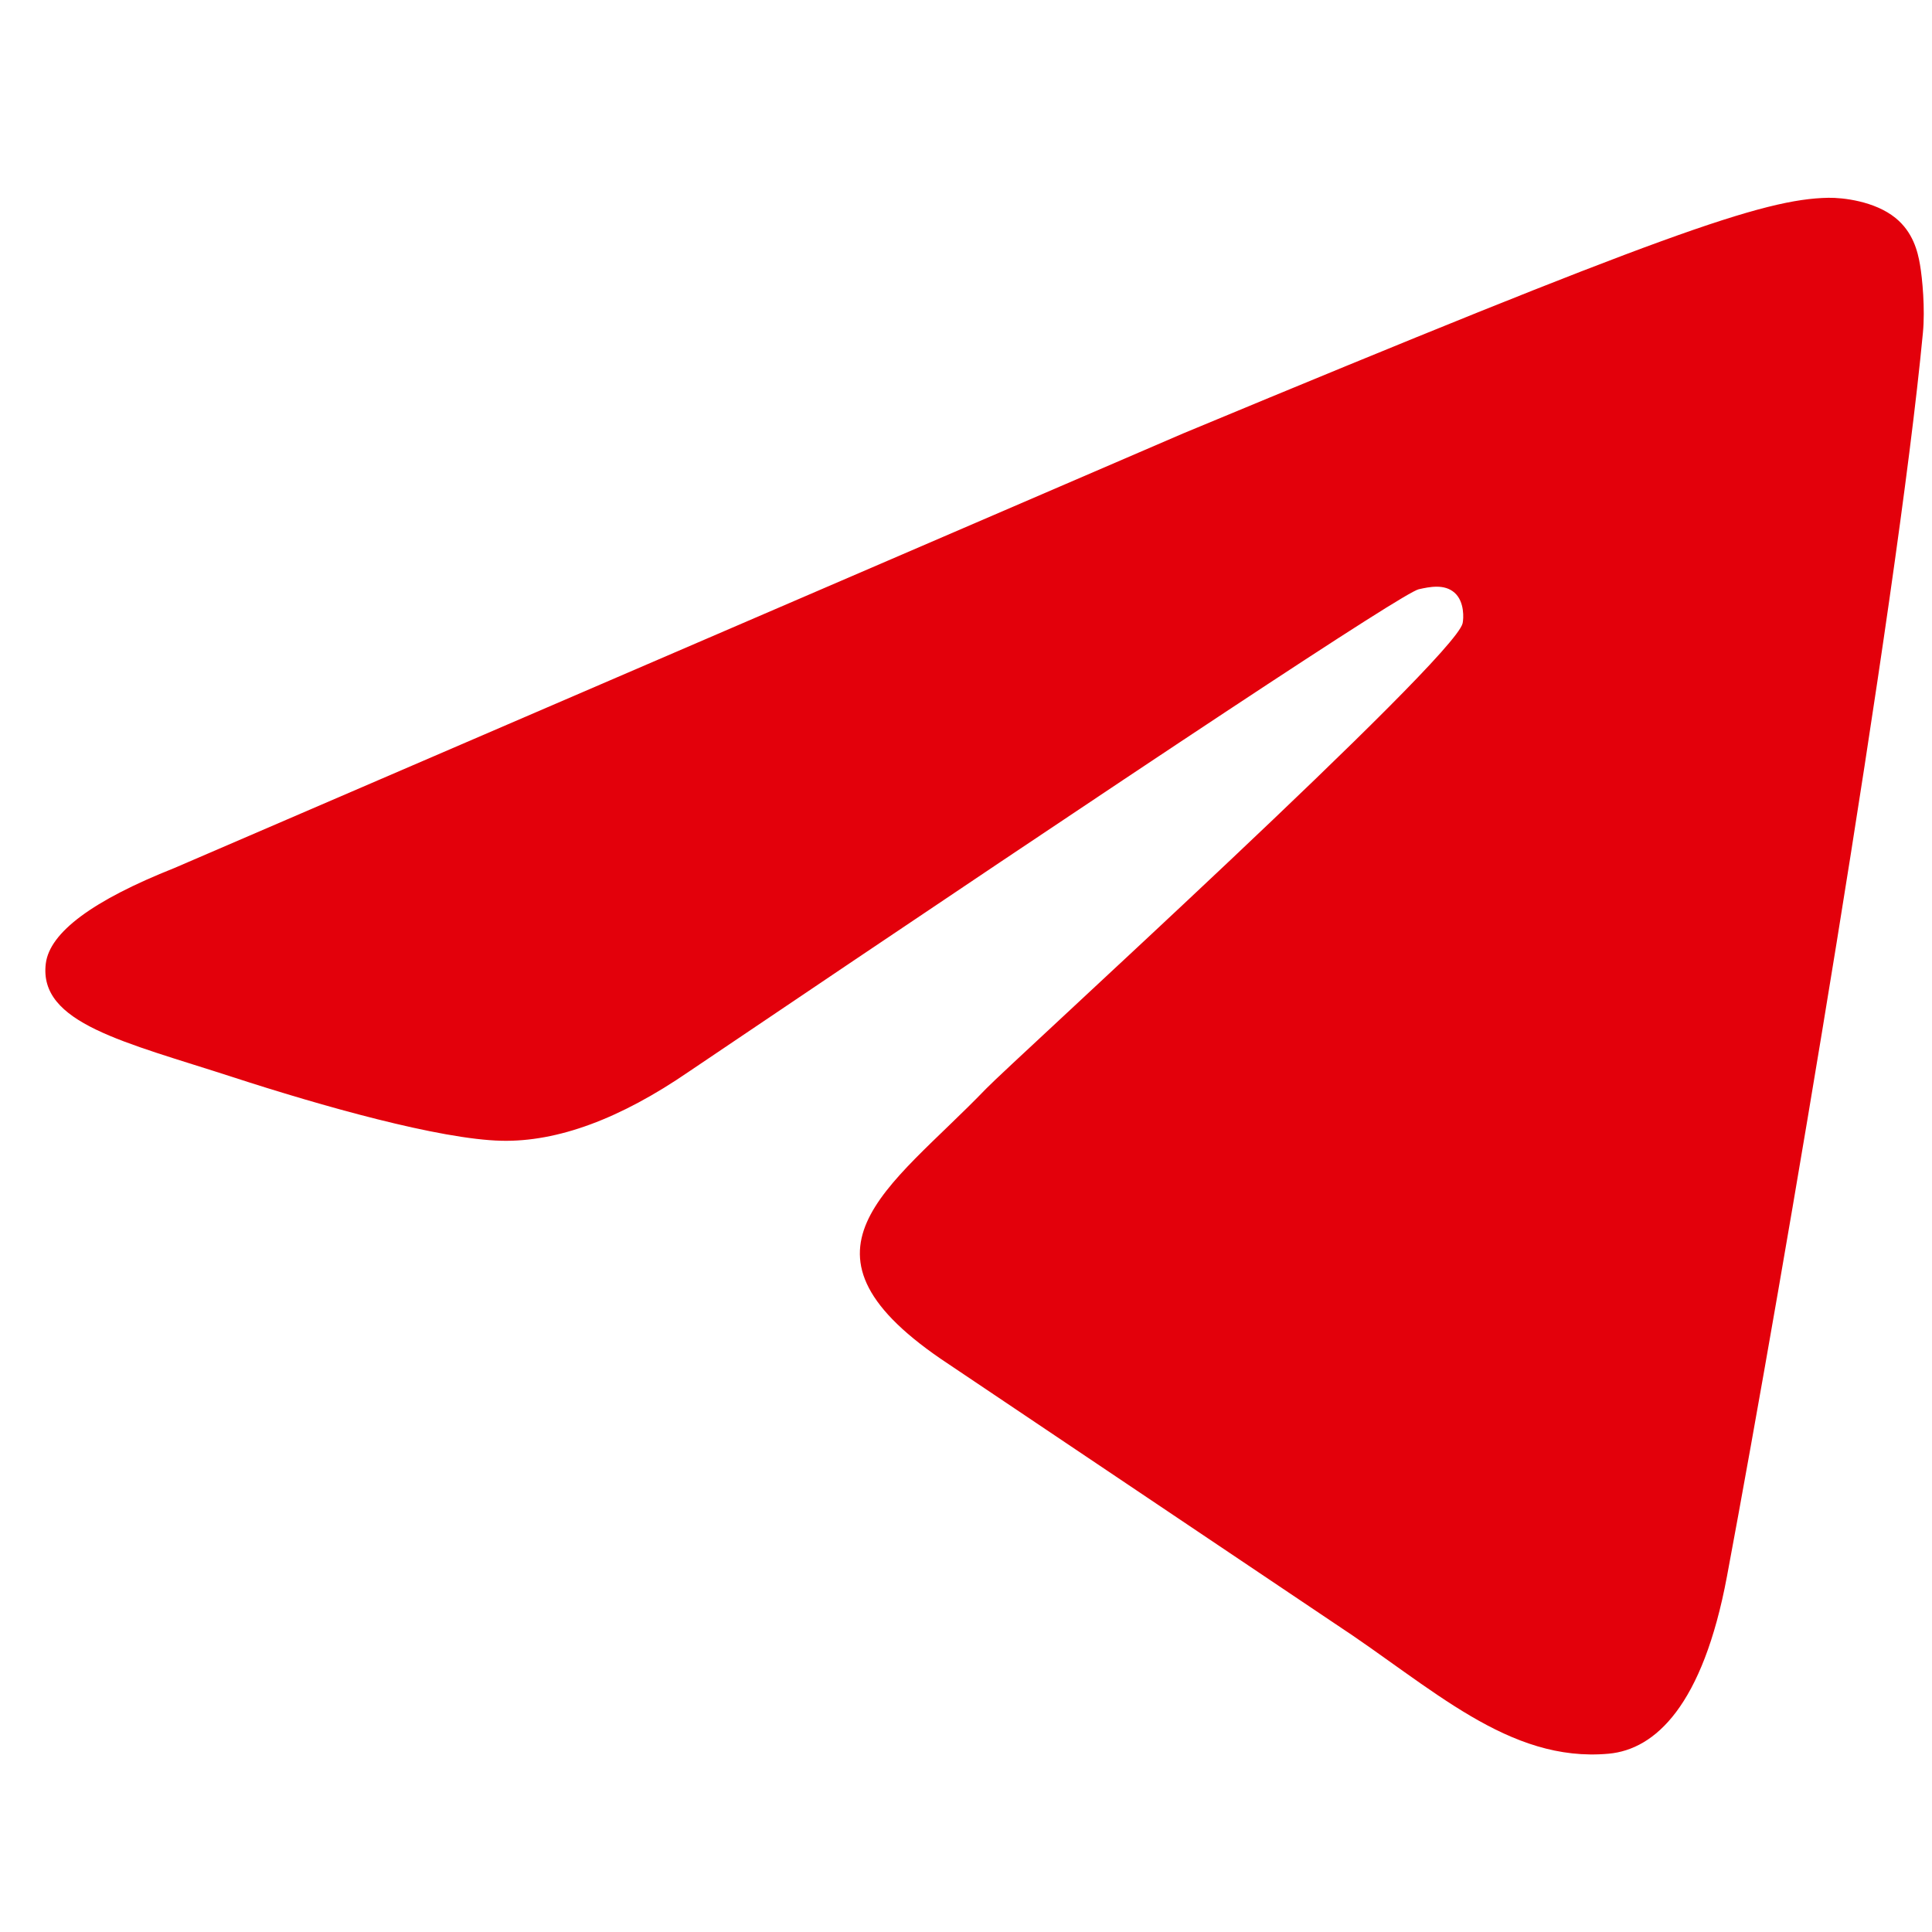 <svg width="24" height="24" viewBox="0 0 24 24" fill="none" xmlns="http://www.w3.org/2000/svg">
<path fill-rule="evenodd" clip-rule="evenodd" d="M2.168 10.782L14.698 5.384C20.665 2.903 21.905 2.471 22.713 2.457C22.891 2.454 23.288 2.498 23.546 2.707C23.763 2.883 23.823 3.122 23.851 3.289C23.88 3.456 23.916 3.837 23.887 4.135C23.564 7.532 22.165 15.777 21.453 19.582C21.152 21.192 20.559 21.732 19.985 21.785C18.737 21.9 17.789 20.96 16.581 20.168L11.786 16.947C9.665 15.549 11.04 14.781 12.249 13.525C12.565 13.197 18.063 8.196 18.169 7.743C18.182 7.686 18.195 7.474 18.069 7.363C17.943 7.251 17.758 7.29 17.624 7.32C17.434 7.363 14.414 9.359 8.561 13.31C7.704 13.899 6.927 14.186 6.231 14.171C5.464 14.154 3.988 13.737 2.891 13.38C1.546 12.943 0.476 12.712 0.569 11.969C0.618 11.582 1.151 11.186 2.168 10.782L2.168 10.782Z" fill="#E3000B"/>
</svg>
